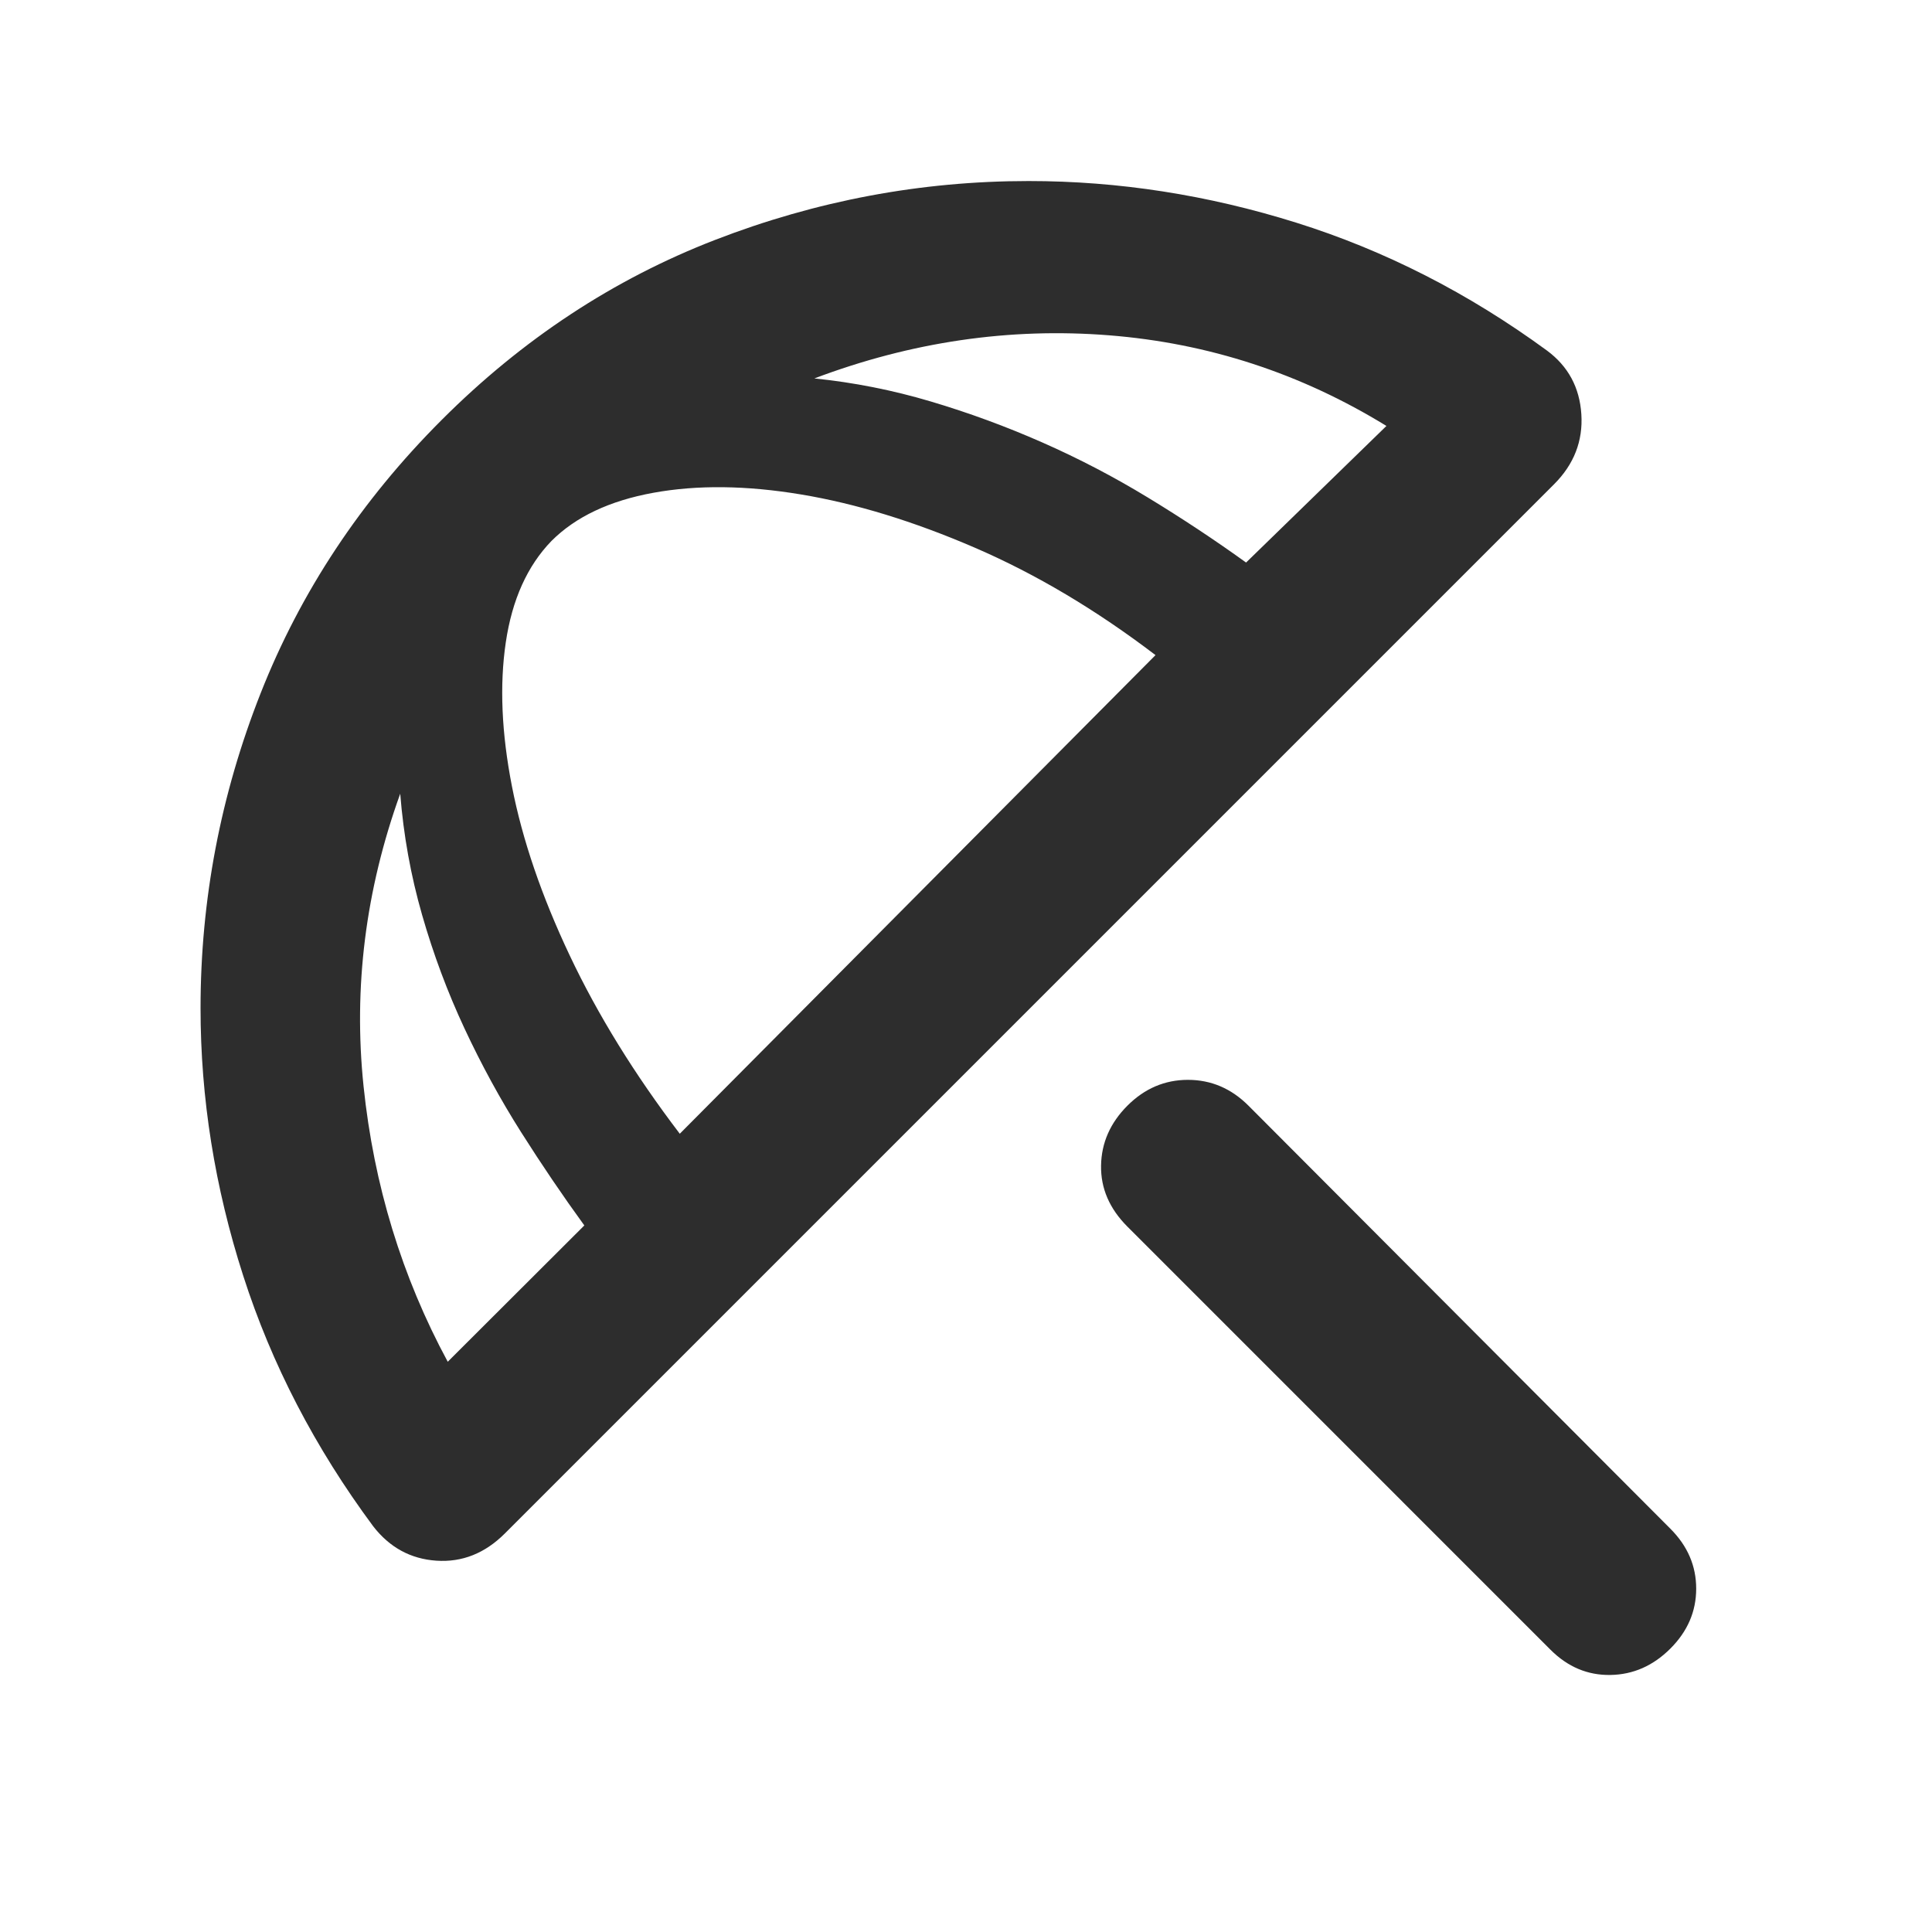 <svg xmlns="http://www.w3.org/2000/svg" height="48px" viewBox="0 -960 960 960" width="48px" fill="#2d2d2d"><path d="M770.43-140.26 560.22-350.48q-13.39-13.39-13.11-30.35.28-16.95 13.11-29.78 12.82-12.82 30.06-12.82t30.07 12.82L830-200.39q12.83 12.82 12.83 29.78T830-140.83q-12.83 12.83-29.78 13.11-16.96.29-29.79-12.54Zm-585-61.35q-43.39-58.52-64.58-124.48-21.2-65.95-21.2-132.91 0-80.83 29.85-156.52 29.85-75.7 89.98-135.83 60.13-60.13 135.76-89.41 75.63-29.28 155.89-29.28 66.96 0 132.98 20.69 66.02 20.7 124.54 63.52 15.83 11.7 17.11 31.66 1.28 19.95-13.54 34.78L250.87-198.04q-14.83 14.82-34 13.54-19.17-1.28-31.44-17.11Zm37.05-81.74 67.87-67.74q-16-22-31.44-46.37-15.43-24.37-28.08-51.45-12.66-27.09-21.09-56.46-8.44-29.37-10.87-60.24-25.87 71.74-18.22 145.35 7.65 73.61 41.83 136.91Zm115.3-113.3 236.39-237.83q-44.3-33.74-89.82-53.39-45.52-19.65-86.26-26.43-40.74-6.79-73.39-.85-32.66 5.93-50.66 23.93-18 18.57-22.71 50.37-4.72 31.81 3.06 71.61 7.78 39.8 28.72 84.04 20.93 44.24 54.67 88.55Zm351.13-351.7q-63.74-39.17-137.85-45.04-74.1-5.87-146.41 21.43 29.44 3 57.81 11.44 28.37 8.43 55.45 20.37 27.09 11.93 52.46 27.37 25.37 15.43 48.8 32.3l69.74-67.87Z"/></svg>